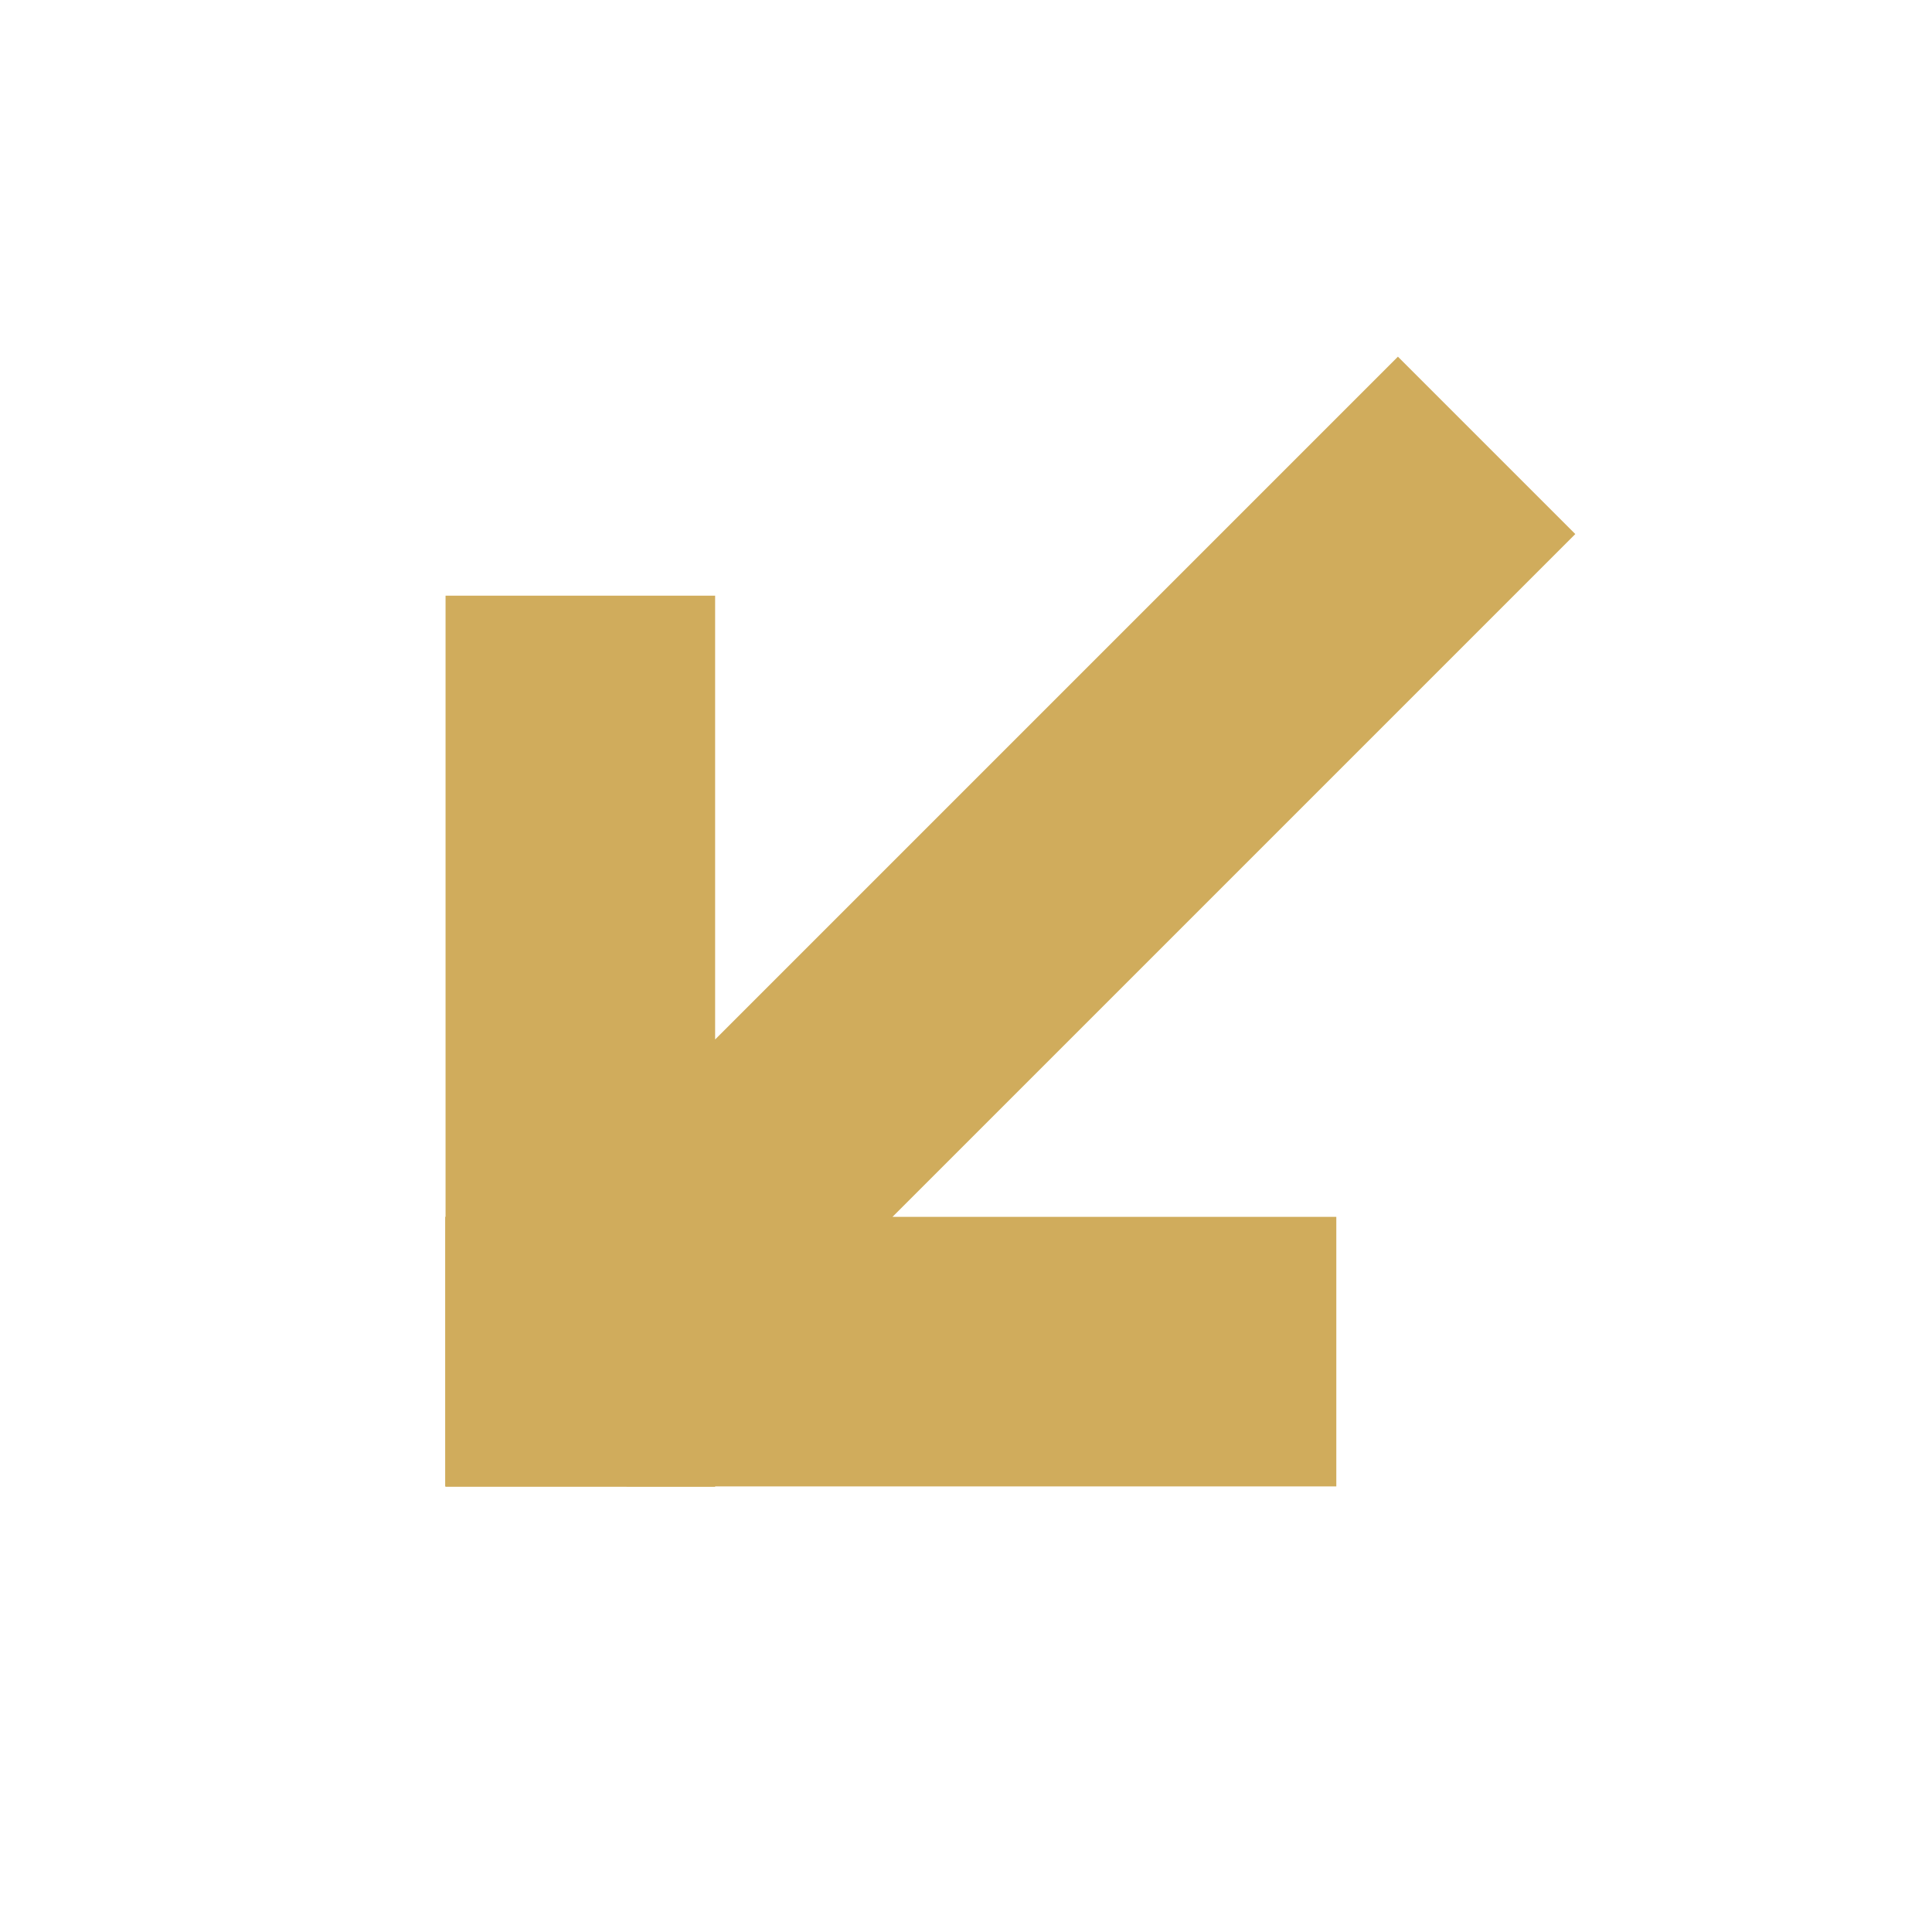 <svg xmlns="http://www.w3.org/2000/svg" width="132.404" height="132.404" viewBox="0 0 132.404 132.404"><path id="Trac&#xE9;_663" data-name="Trac&#xE9; 663" d="M57.732,0,44.669,13.063,66.176,34.57H0V51.761H66.176L44.669,73.268,57.732,86.331l30.1-30.1.019.018,13.063-13.063-.018-.018.018-.019L87.853,30.084l-.019.018Z" transform="translate(132.403 61.045) rotate(135)" fill="#d0ac5c"></path></svg>